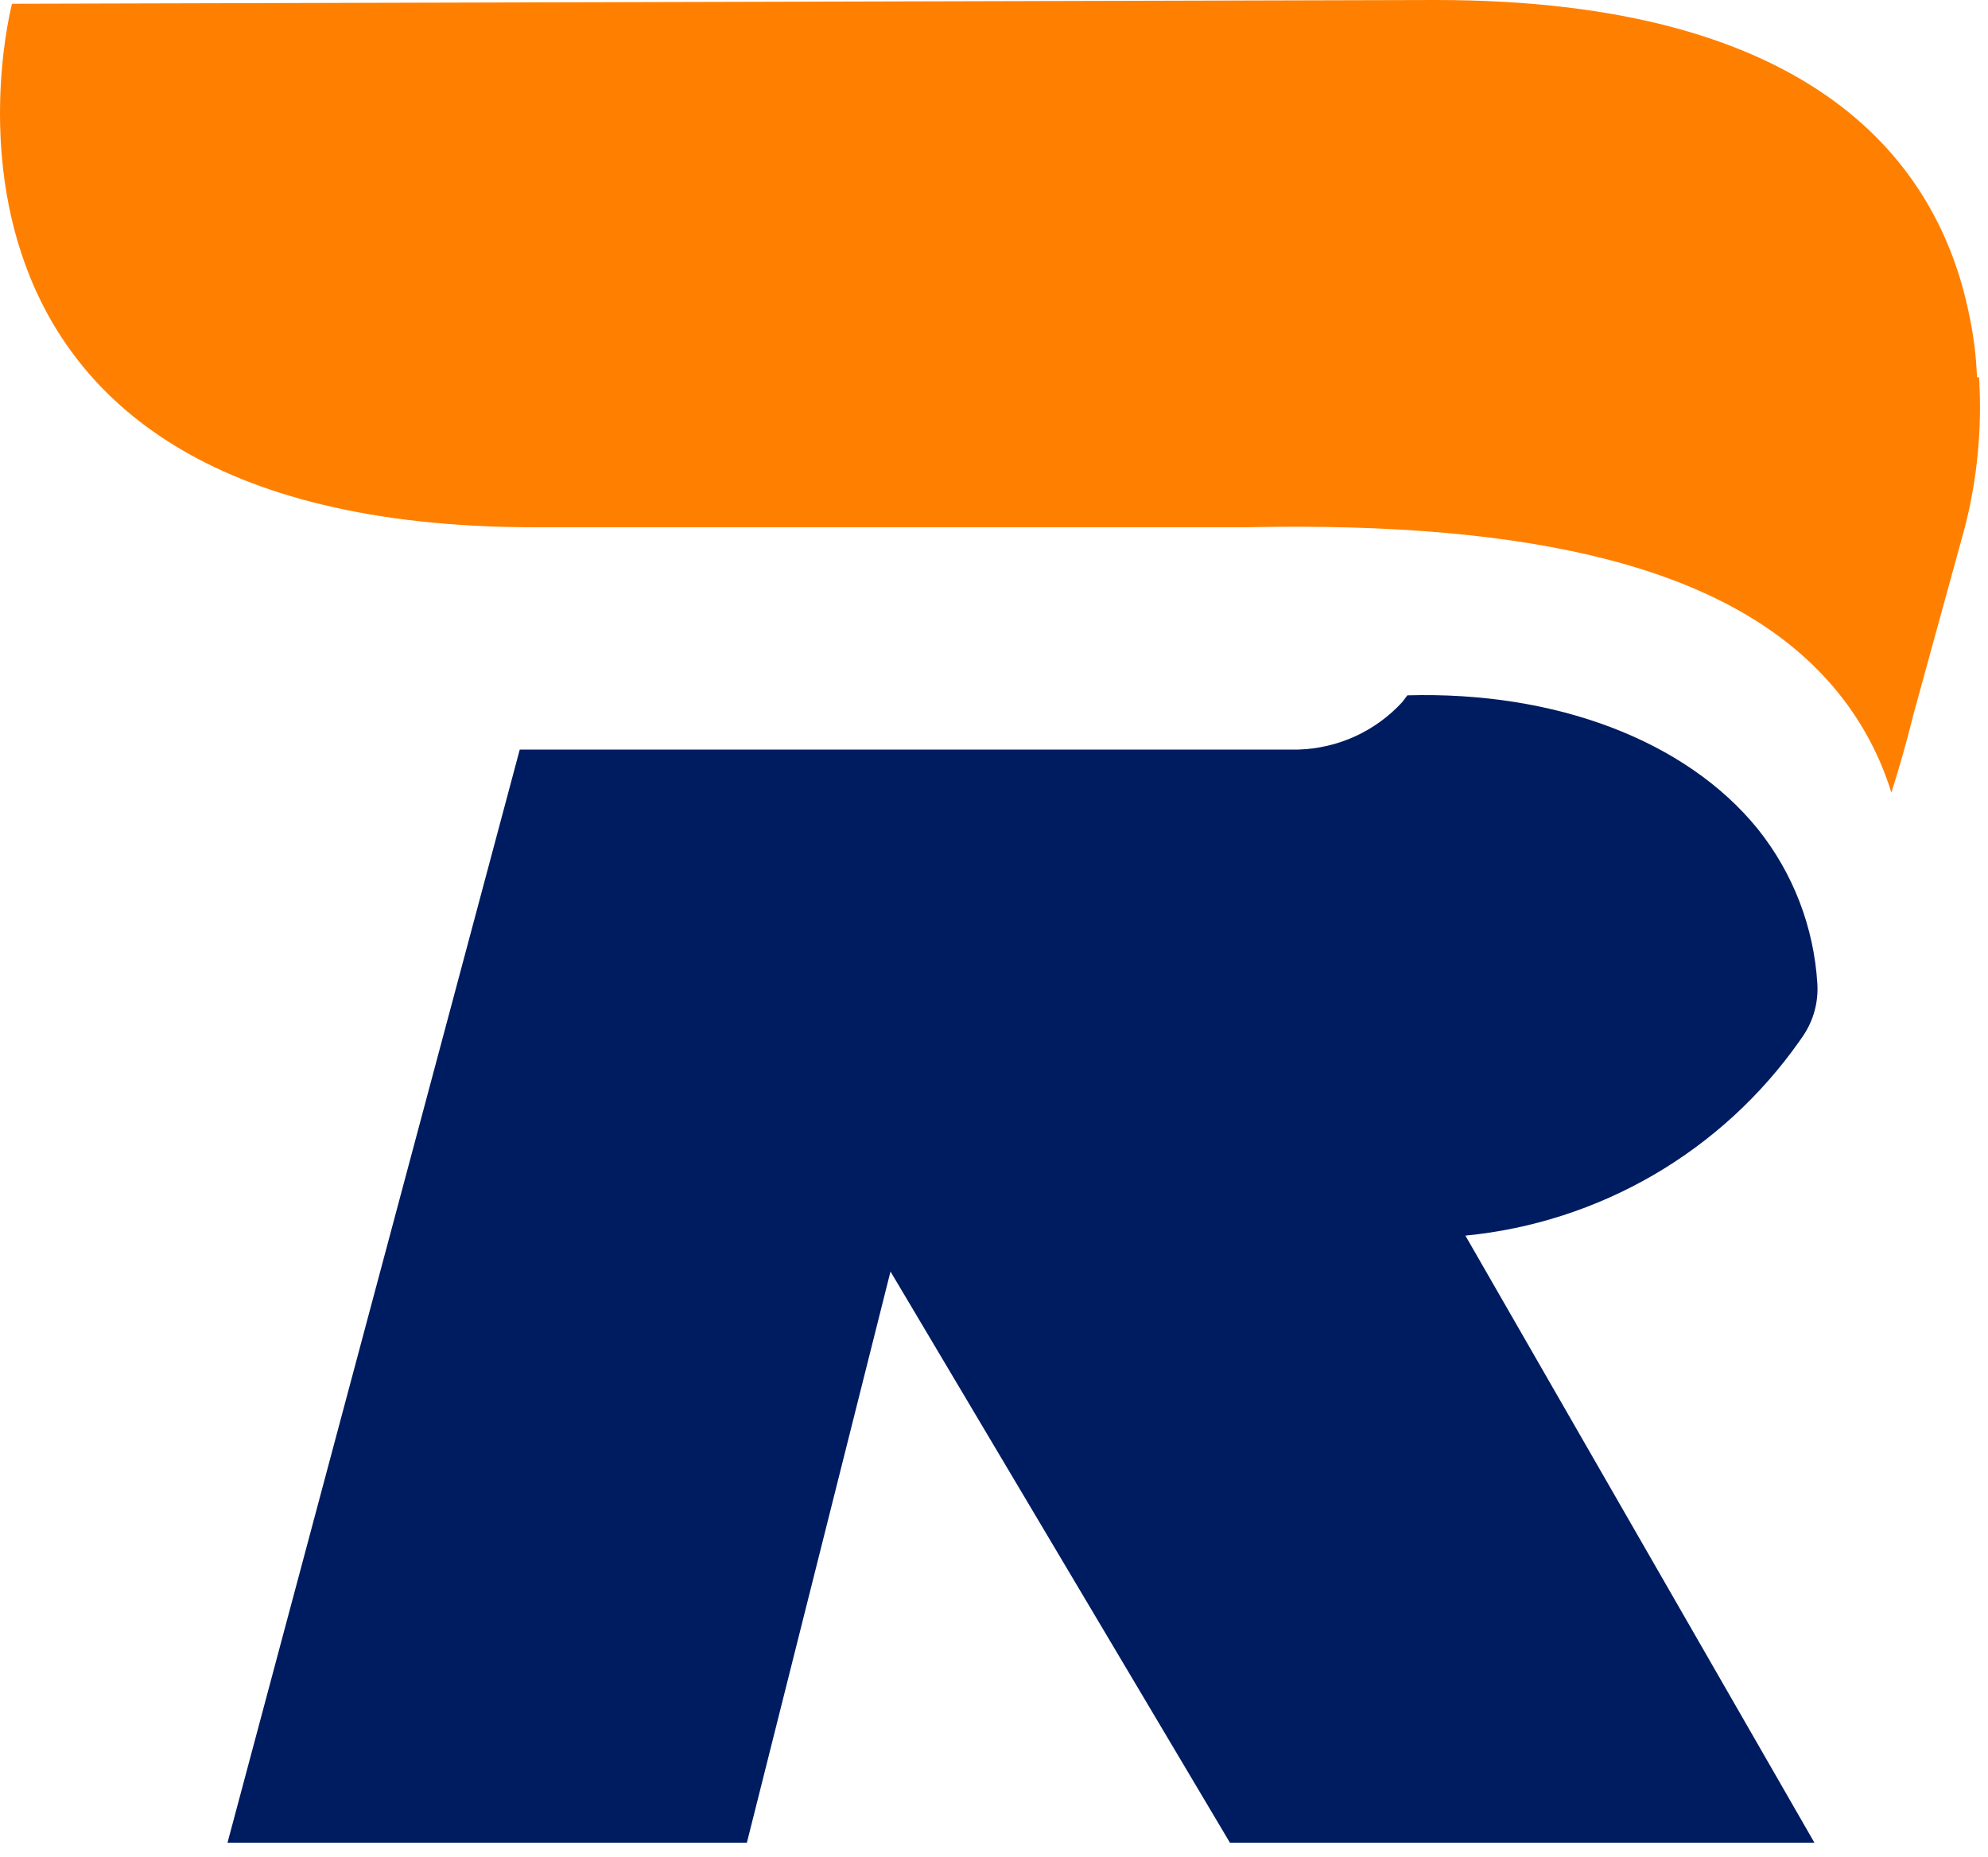 <?xml version="1.0" encoding="UTF-8"?> <svg xmlns="http://www.w3.org/2000/svg" width="91" height="85" viewBox="0 0 91 85" fill="none"><path d="M90.496 17.268C90.458 16.264 90.33 15.266 90.113 14.285C88.718 7.611 83.269 0 65.72 0L0.55 0.172C0.55 0.172 -5.778 24.133 24.503 24.133H57.002C70.385 23.846 79.045 26.046 83.633 31.113C84.981 32.597 85.986 34.36 86.577 36.276C87.188 34.364 87.571 32.758 87.571 32.758L89.941 24.133C90.515 21.893 90.734 19.576 90.591 17.268" fill="#FF8000"></path><path d="M80.456 37.935C77.169 33.887 71.206 31.634 64.422 31.825L64.192 32.13C63.585 32.792 62.851 33.326 62.034 33.7C61.216 34.074 60.332 34.28 59.434 34.307H23.792L10.414 84.34H34.188L40.762 58.197L56.3 84.34H83.055L67.078 56.554C70.117 56.258 73.057 55.309 75.695 53.774C78.334 52.238 80.61 50.151 82.367 47.655L82.539 47.407C83.01 46.711 83.239 45.878 83.189 45.039C83.036 42.446 82.081 39.963 80.456 37.935" fill="#001C60"></path></svg> 
